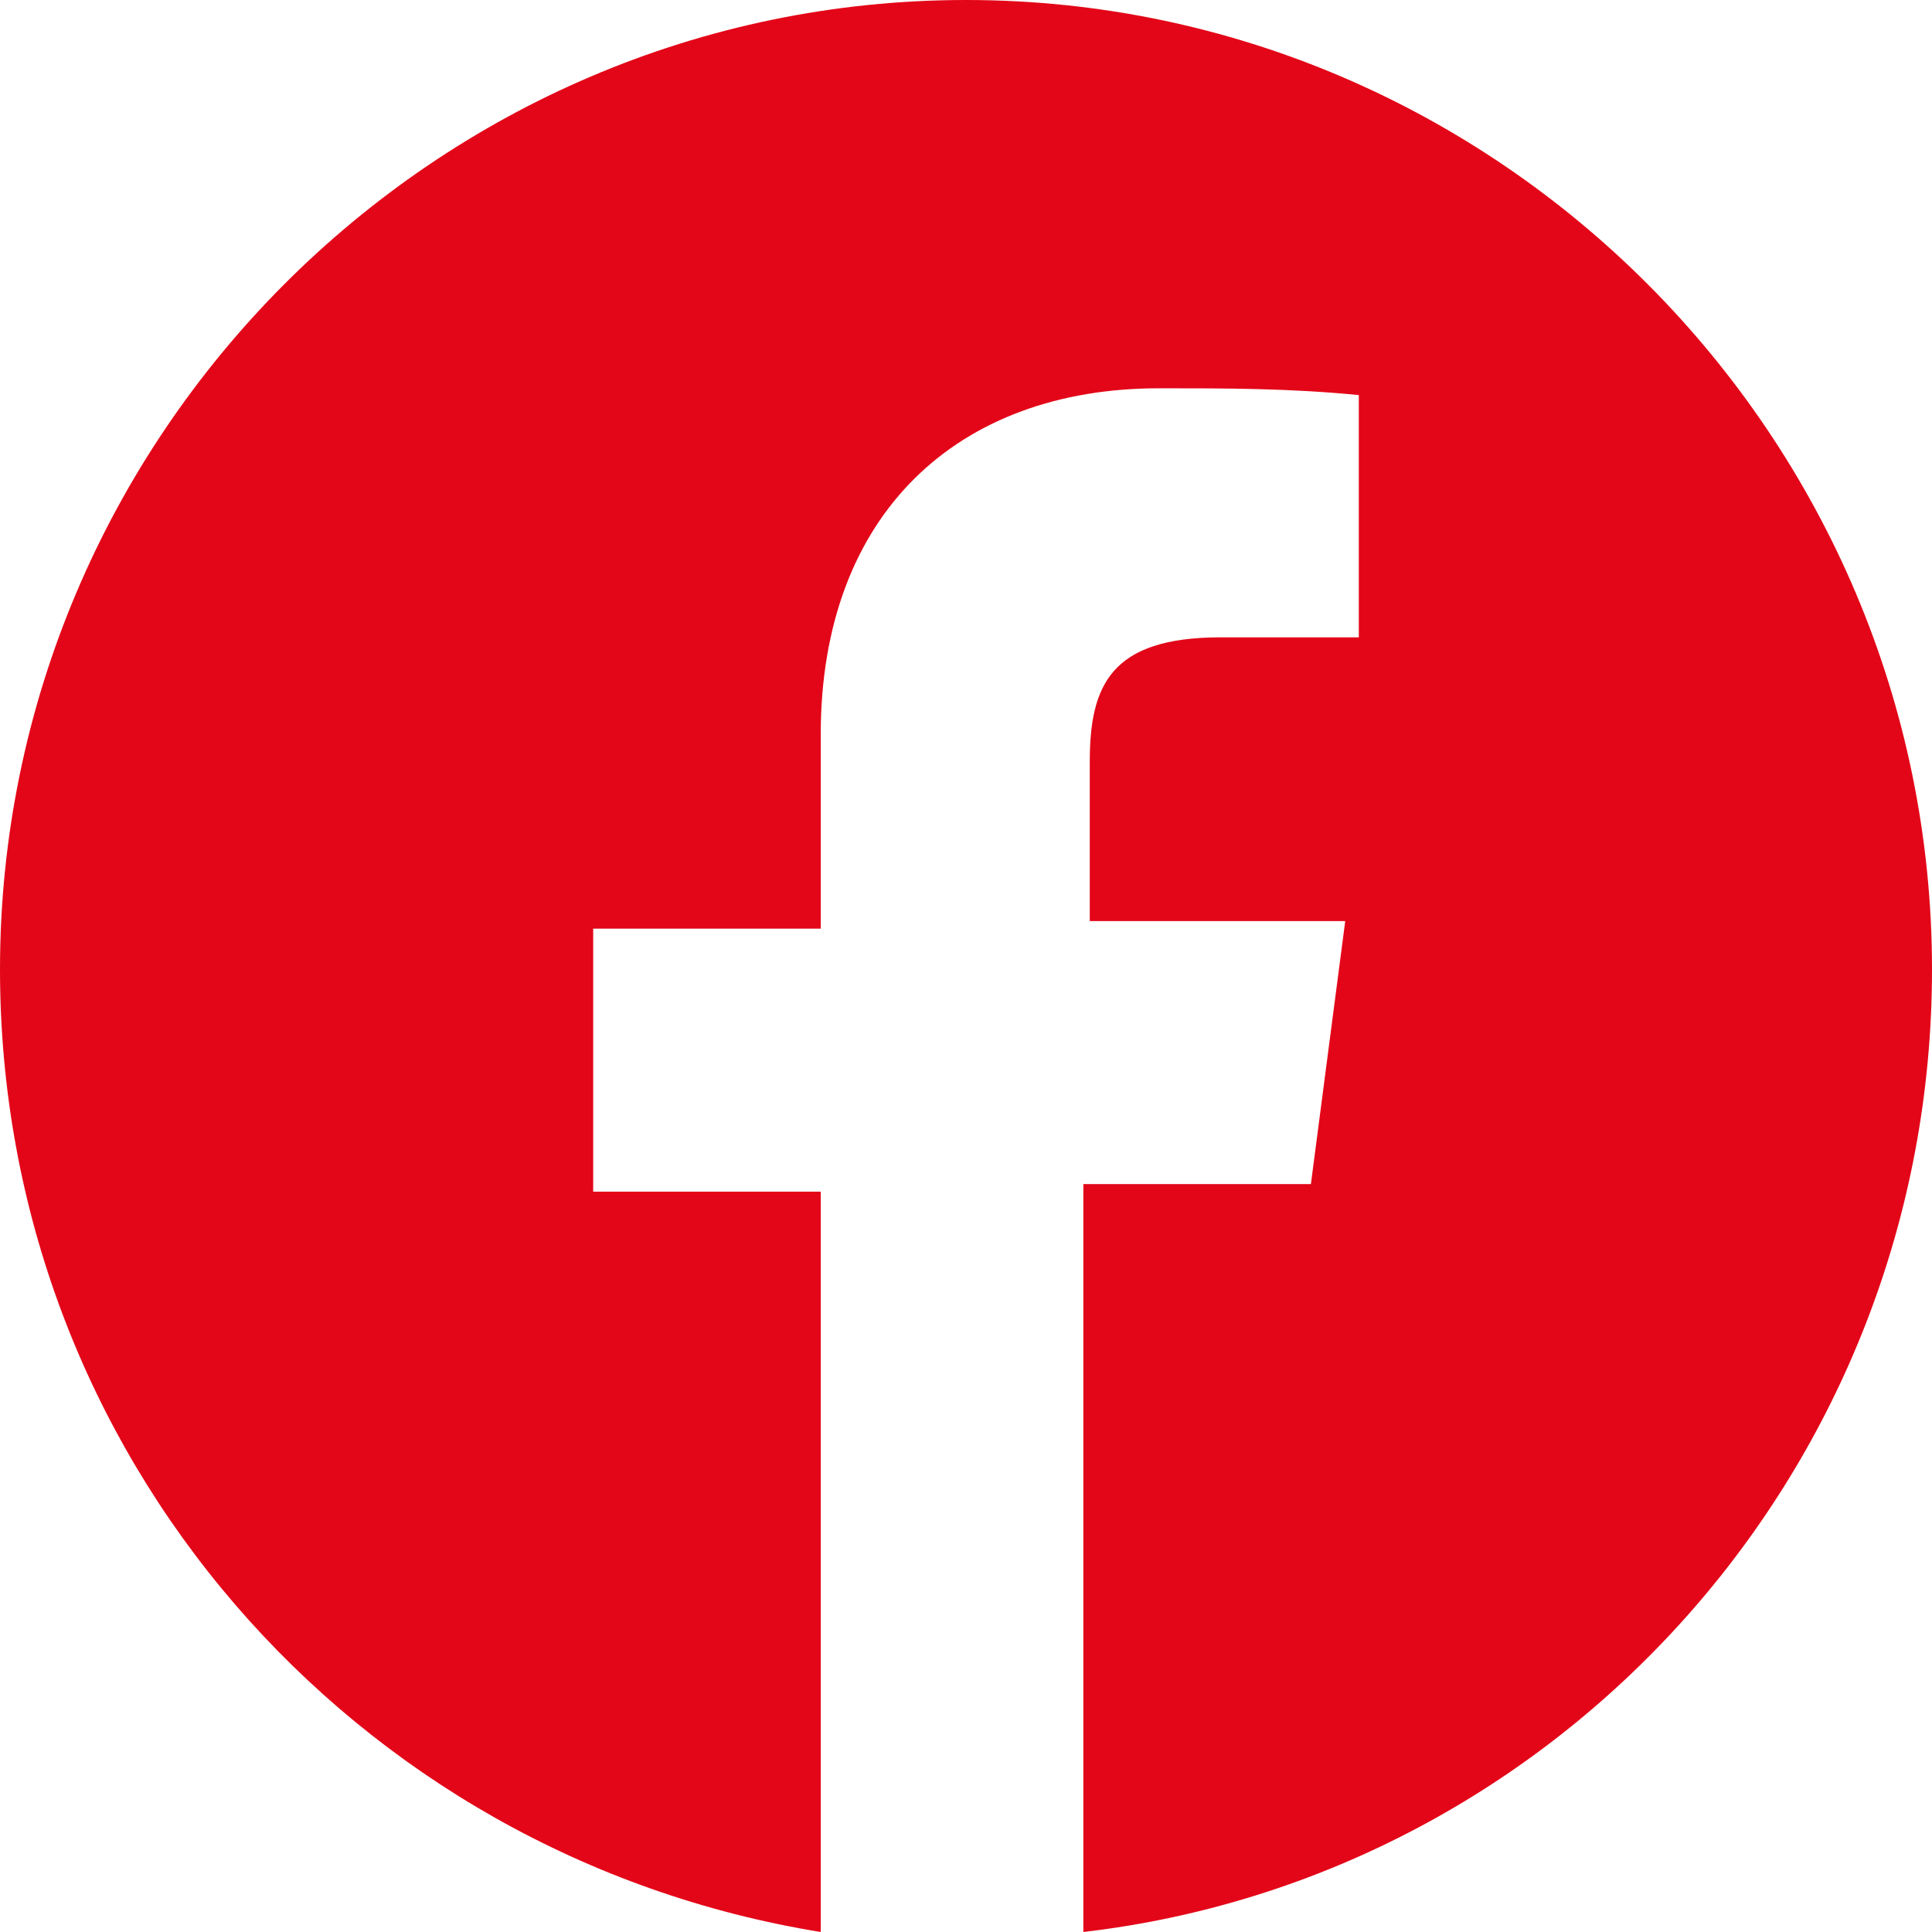 <?xml version="1.0" encoding="UTF-8"?> <svg xmlns="http://www.w3.org/2000/svg" xmlns:xlink="http://www.w3.org/1999/xlink" version="1.1" id="Layer_2_1_" x="0px" y="0px" viewBox="0 0 512 512" style="enable-background:new 0 0 512 512;" xml:space="preserve"> <style type="text/css"> .st0{fill:#E30618;} </style> <path class="st0" d="M512,256.9C512,389,413.3,497.3,287.1,512V313.8h60.3l9.1-69.7h-67.7v-42.2c0-20.2,5.5-33,34.7-33h36.6v-64.2 c-18.3-1.8-34.7-1.8-53-1.8c-53,0-89.6,33-89.6,91.8v51.4h-60.3v69.7h60.3V512C93.3,491.8,0,385.4,0,256.9C0,115.6,115.2,0,256,0 S512,115.6,512,256.9L512,256.9z"></path> </svg> 
